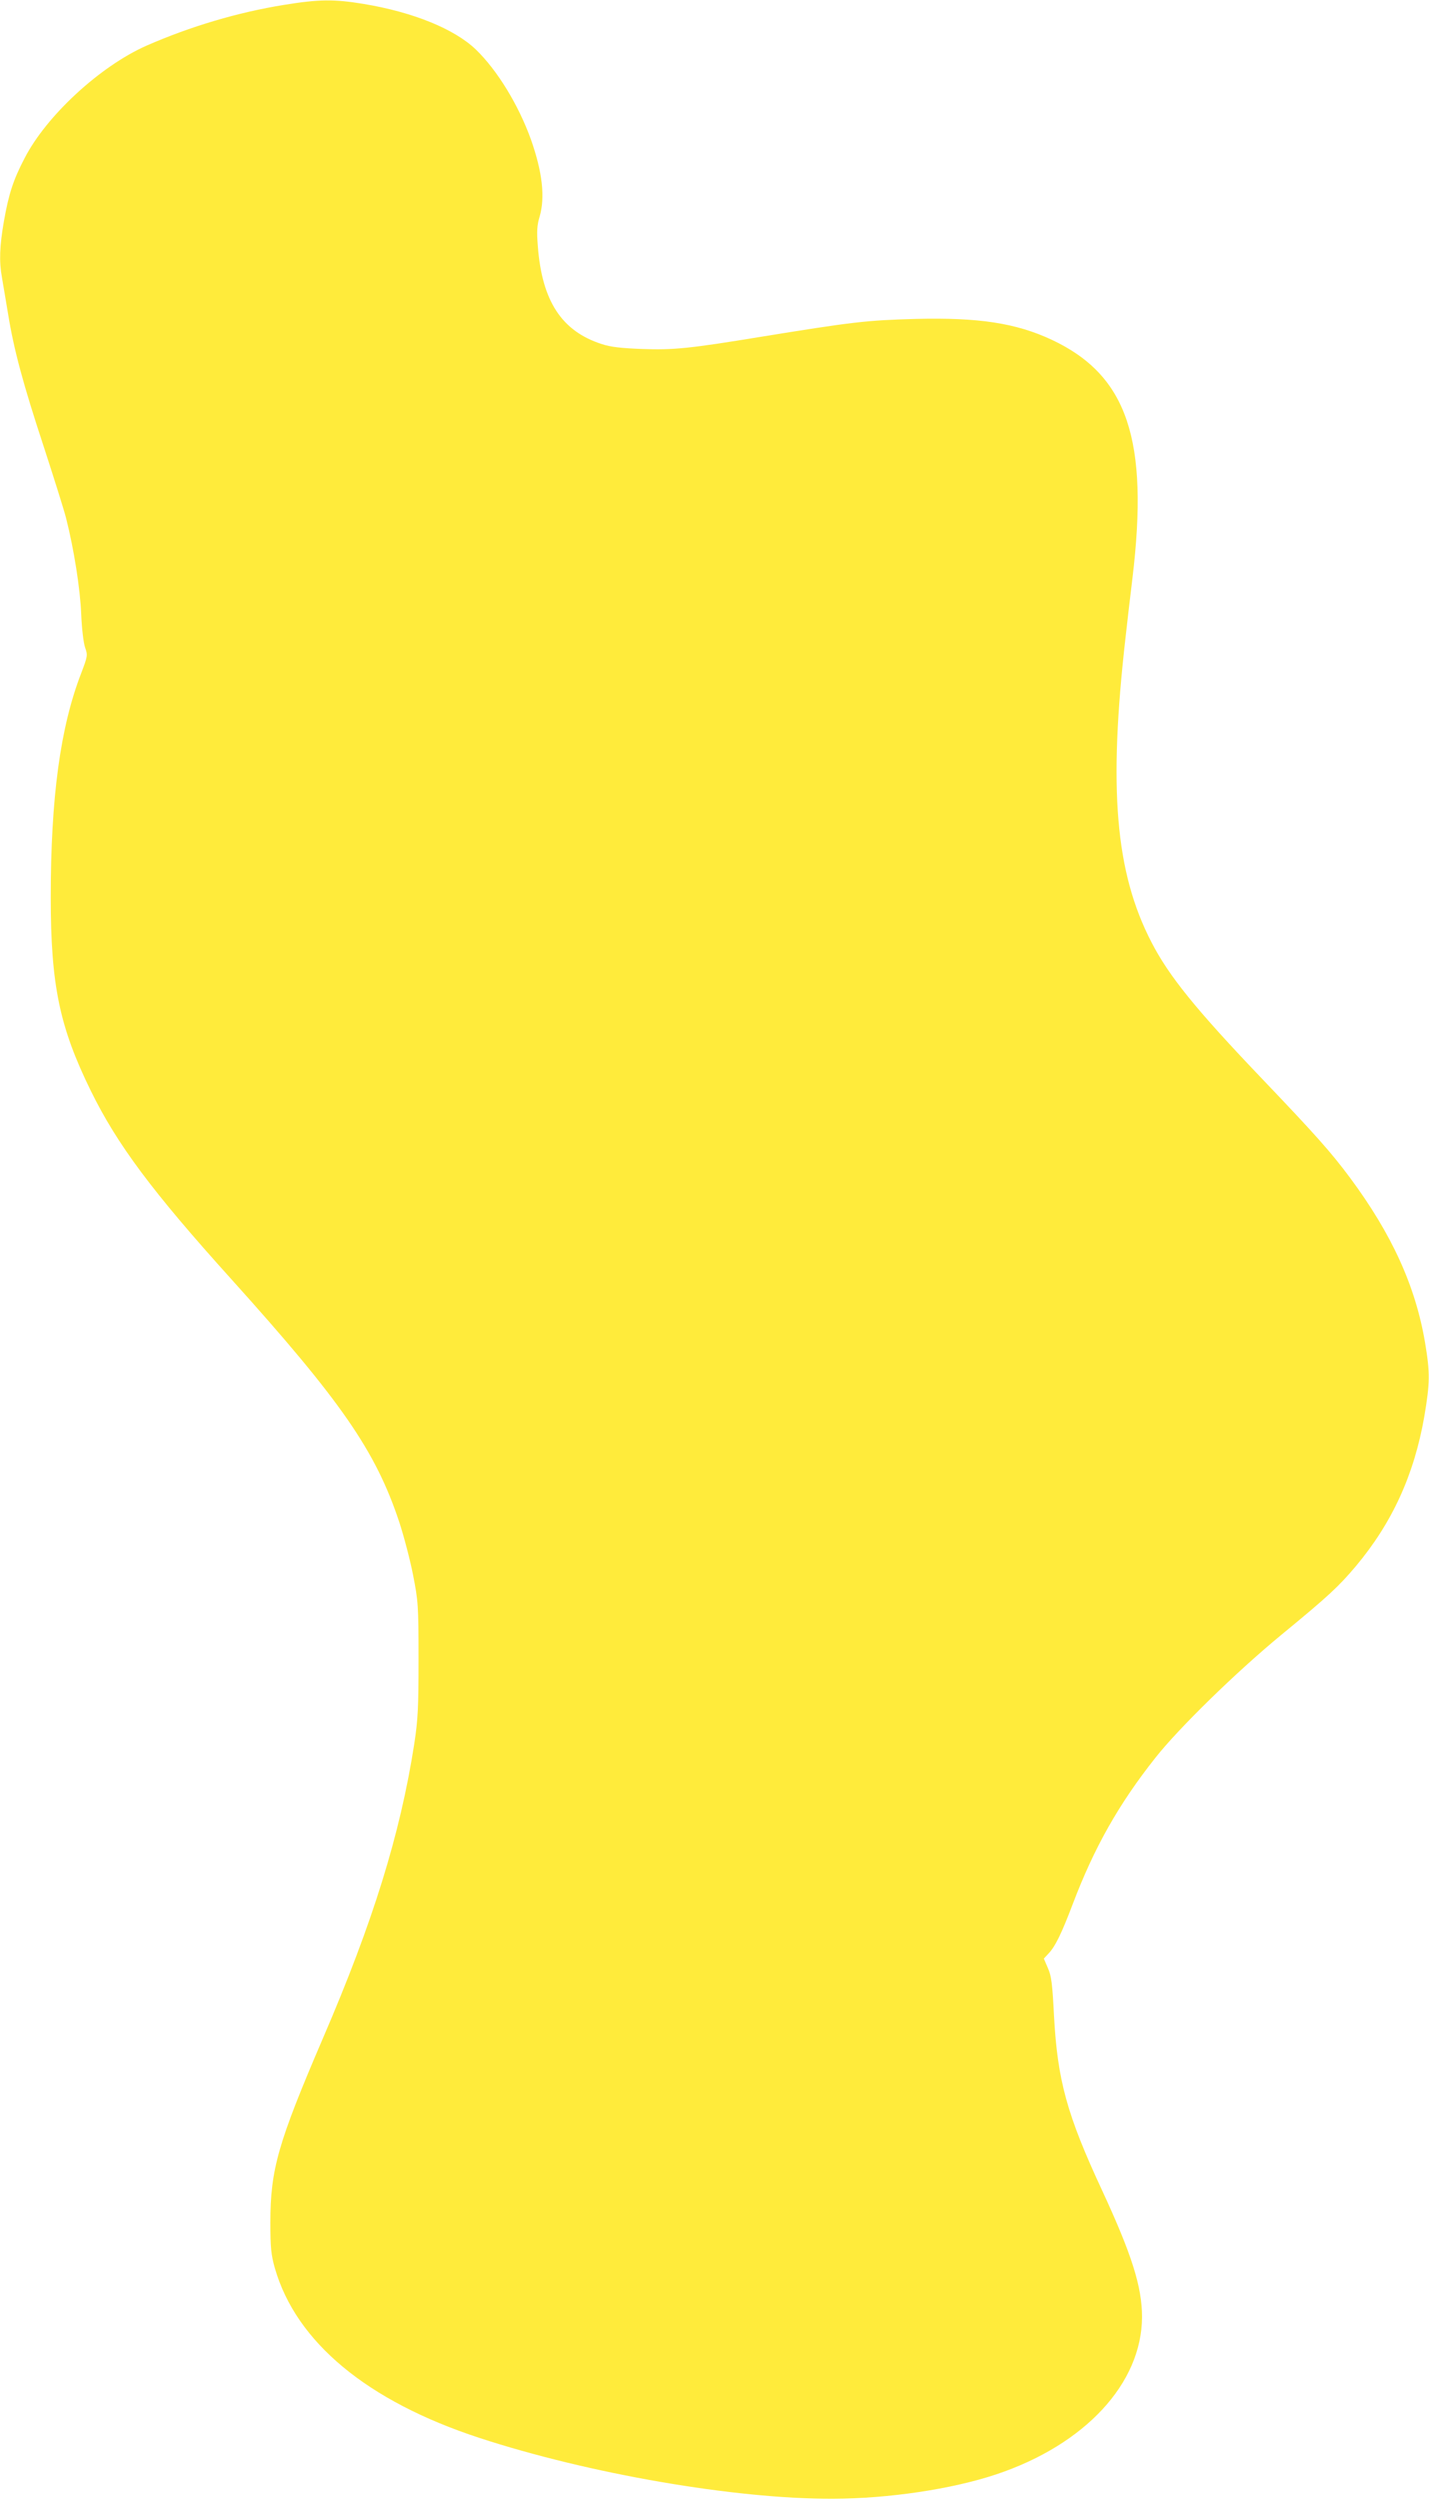 <?xml version="1.0" standalone="no"?>
<!DOCTYPE svg PUBLIC "-//W3C//DTD SVG 20010904//EN"
 "http://www.w3.org/TR/2001/REC-SVG-20010904/DTD/svg10.dtd">
<svg version="1.0" xmlns="http://www.w3.org/2000/svg"
 width="732pt" height="1280pt" viewBox="0 0 732 1280"
 preserveAspectRatio="xMidYMid meet">
<g transform="translate(0,1280) scale(0.1,-0.1)"
fill="#ffeb3b" stroke="none">
<path d="M1455 12775 c-236 -38 -479 -110 -705 -209 -237 -105 -512 -358 -624
-576 -58 -111 -81 -182 -106 -323 -22 -127 -25 -206 -10 -288 5 -30 19 -112
31 -184 30 -186 77 -360 184 -685 51 -157 103 -321 114 -365 40 -158 72 -361
77 -490 3 -74 12 -148 20 -171 14 -39 13 -44 -20 -131 -107 -276 -156 -636
-156 -1148 0 -449 45 -664 205 -990 135 -275 313 -514 720 -965 563 -625 739
-879 860 -1243 24 -73 56 -195 71 -272 26 -133 28 -155 28 -430 0 -251 -3
-309 -22 -435 -72 -462 -211 -911 -467 -1505 -231 -538 -270 -673 -270 -945 0
-131 4 -167 23 -234 109 -379 473 -681 1047 -869 562 -184 1308 -313 1810
-312 286 1 610 49 838 125 455 152 746 466 747 806 0 154 -52 319 -204 647
-181 389 -229 564 -247 896 -8 160 -13 203 -31 243 l-21 49 25 27 c34 36 66
102 123 252 110 290 236 513 424 750 120 152 414 439 646 630 241 198 292 246
380 350 187 223 299 469 351 767 29 173 30 221 4 377 -49 291 -170 556 -385
846 -97 130 -174 217 -449 505 -342 358 -479 528 -568 701 -185 358 -221 786
-132 1564 8 74 24 209 35 300 85 709 -26 1038 -413 1220 -184 86 -375 115
-698 107 -252 -7 -320 -15 -795 -92 -359 -59 -446 -68 -605 -62 -106 4 -162
10 -207 25 -206 66 -307 221 -328 502 -6 75 -4 107 9 150 29 99 15 227 -44
395 -64 178 -173 356 -283 462 -110 105 -321 191 -575 233 -152 25 -228 24
-407 -5z"/>
</g>
</svg>
